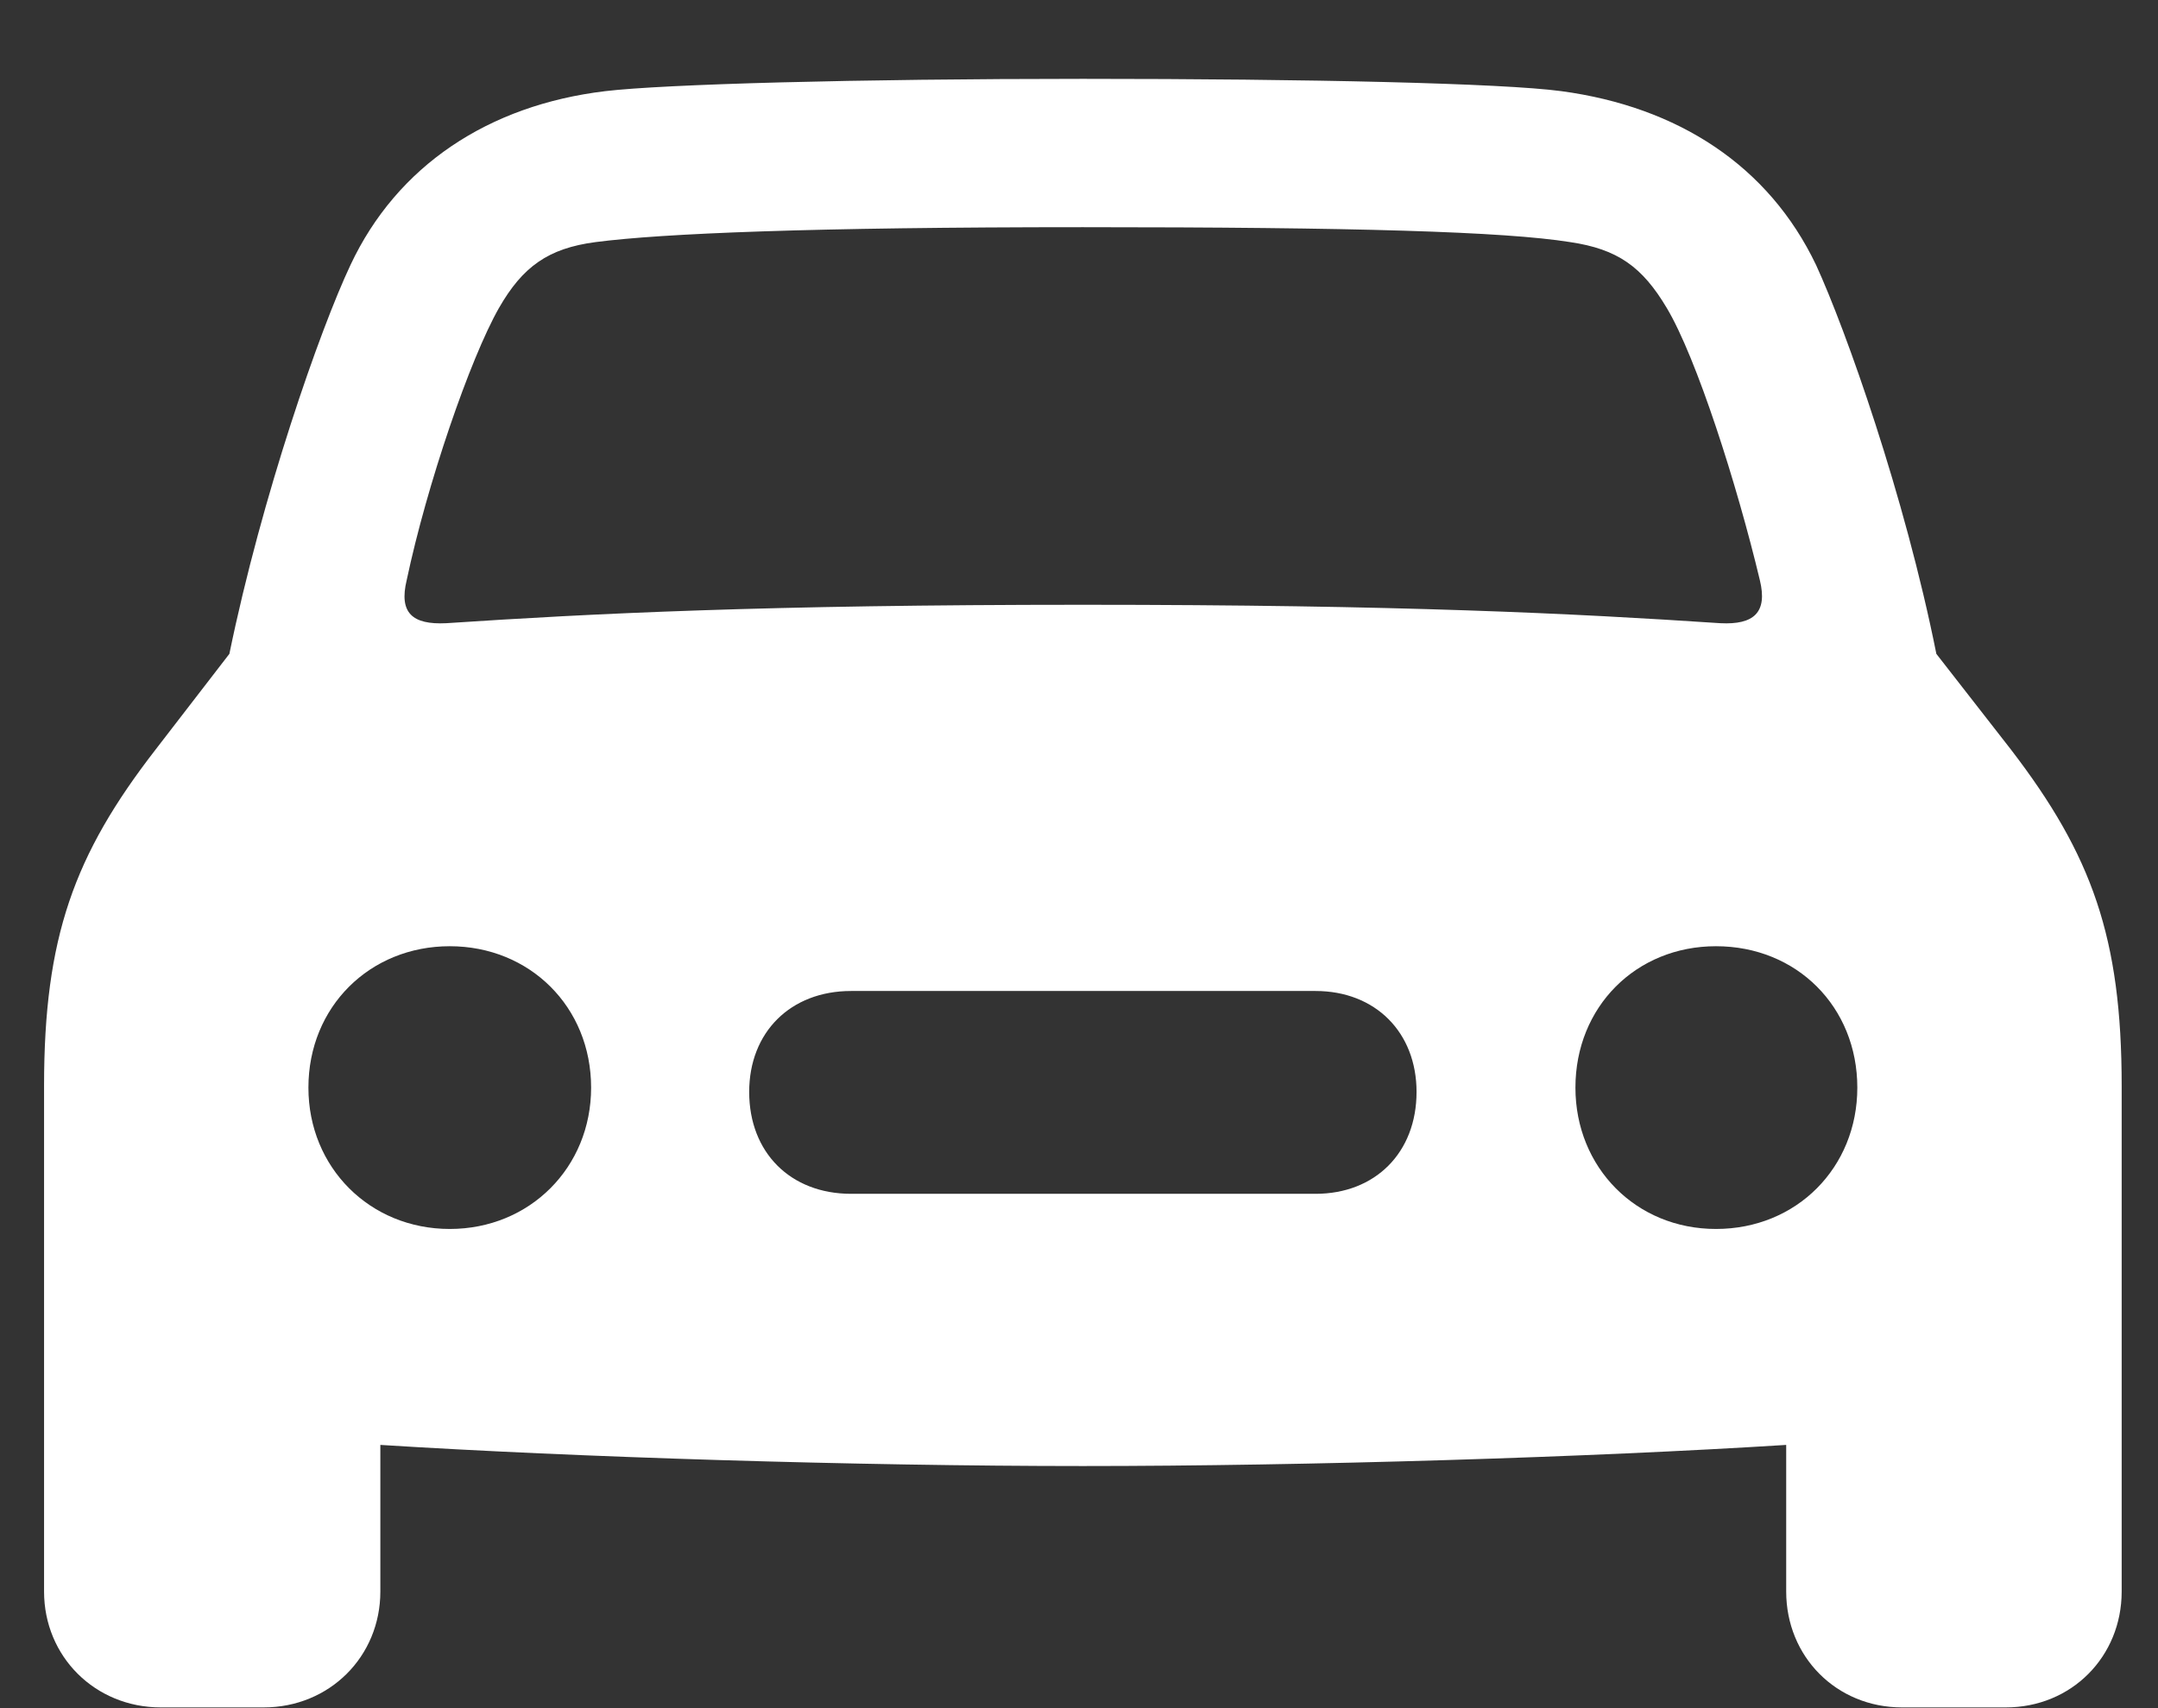 <svg width="24" height="19" viewBox="0 0 24 19" fill="none" xmlns="http://www.w3.org/2000/svg">
<rect x="0" y="0" width="24" height="19" fill="#333333" stroke="none"/>
<path d="M1.789 18.992C1.057 18.992 0.49 18.426 0.49 17.703V12.078C0.49 10.428 0.822 9.51 1.73 8.338L2.551 7.273C2.912 5.516 3.557 3.67 3.898 2.947C4.416 1.844 5.432 1.17 6.73 1.014C7.385 0.936 9.523 0.877 12.043 0.877C14.572 0.877 16.711 0.926 17.365 1.014C18.664 1.189 19.67 1.844 20.197 2.947C20.529 3.67 21.184 5.516 21.535 7.273L22.365 8.338C23.264 9.51 23.596 10.428 23.596 12.078V17.703C23.596 18.426 23.039 18.992 22.307 18.992H21.154C20.422 18.992 19.865 18.426 19.865 17.703V16.072C17.697 16.209 14.553 16.307 12.043 16.307C9.533 16.307 6.398 16.209 4.23 16.072V17.703C4.23 18.426 3.664 18.992 2.932 18.992H1.789ZM4.523 6.453C4.436 6.814 4.582 6.951 4.963 6.932C6.584 6.824 8.518 6.727 12.043 6.727C15.578 6.727 17.512 6.824 19.133 6.932C19.504 6.951 19.66 6.814 19.572 6.453C19.318 5.389 18.869 3.982 18.537 3.426C18.264 2.967 17.99 2.771 17.463 2.693C16.73 2.576 15.07 2.527 12.043 2.527C9.025 2.527 7.365 2.596 6.623 2.693C6.096 2.762 5.812 2.967 5.549 3.426C5.227 3.992 4.748 5.389 4.523 6.453ZM5.002 13.67C5.891 13.67 6.574 12.986 6.574 12.098C6.574 11.199 5.891 10.525 5.002 10.525C4.113 10.525 3.43 11.199 3.43 12.098C3.43 12.986 4.113 13.67 5.002 13.67ZM19.084 13.67C19.982 13.67 20.656 12.986 20.656 12.098C20.656 11.199 19.982 10.525 19.084 10.525C18.195 10.525 17.521 11.199 17.521 12.098C17.521 12.986 18.195 13.67 19.084 13.67ZM9.465 13.279H14.631C15.295 13.279 15.754 12.82 15.754 12.146C15.754 11.482 15.295 11.023 14.631 11.023H9.465C8.791 11.023 8.332 11.482 8.332 12.146C8.332 12.82 8.791 13.279 9.465 13.279Z" fill="white"/>
</svg>
